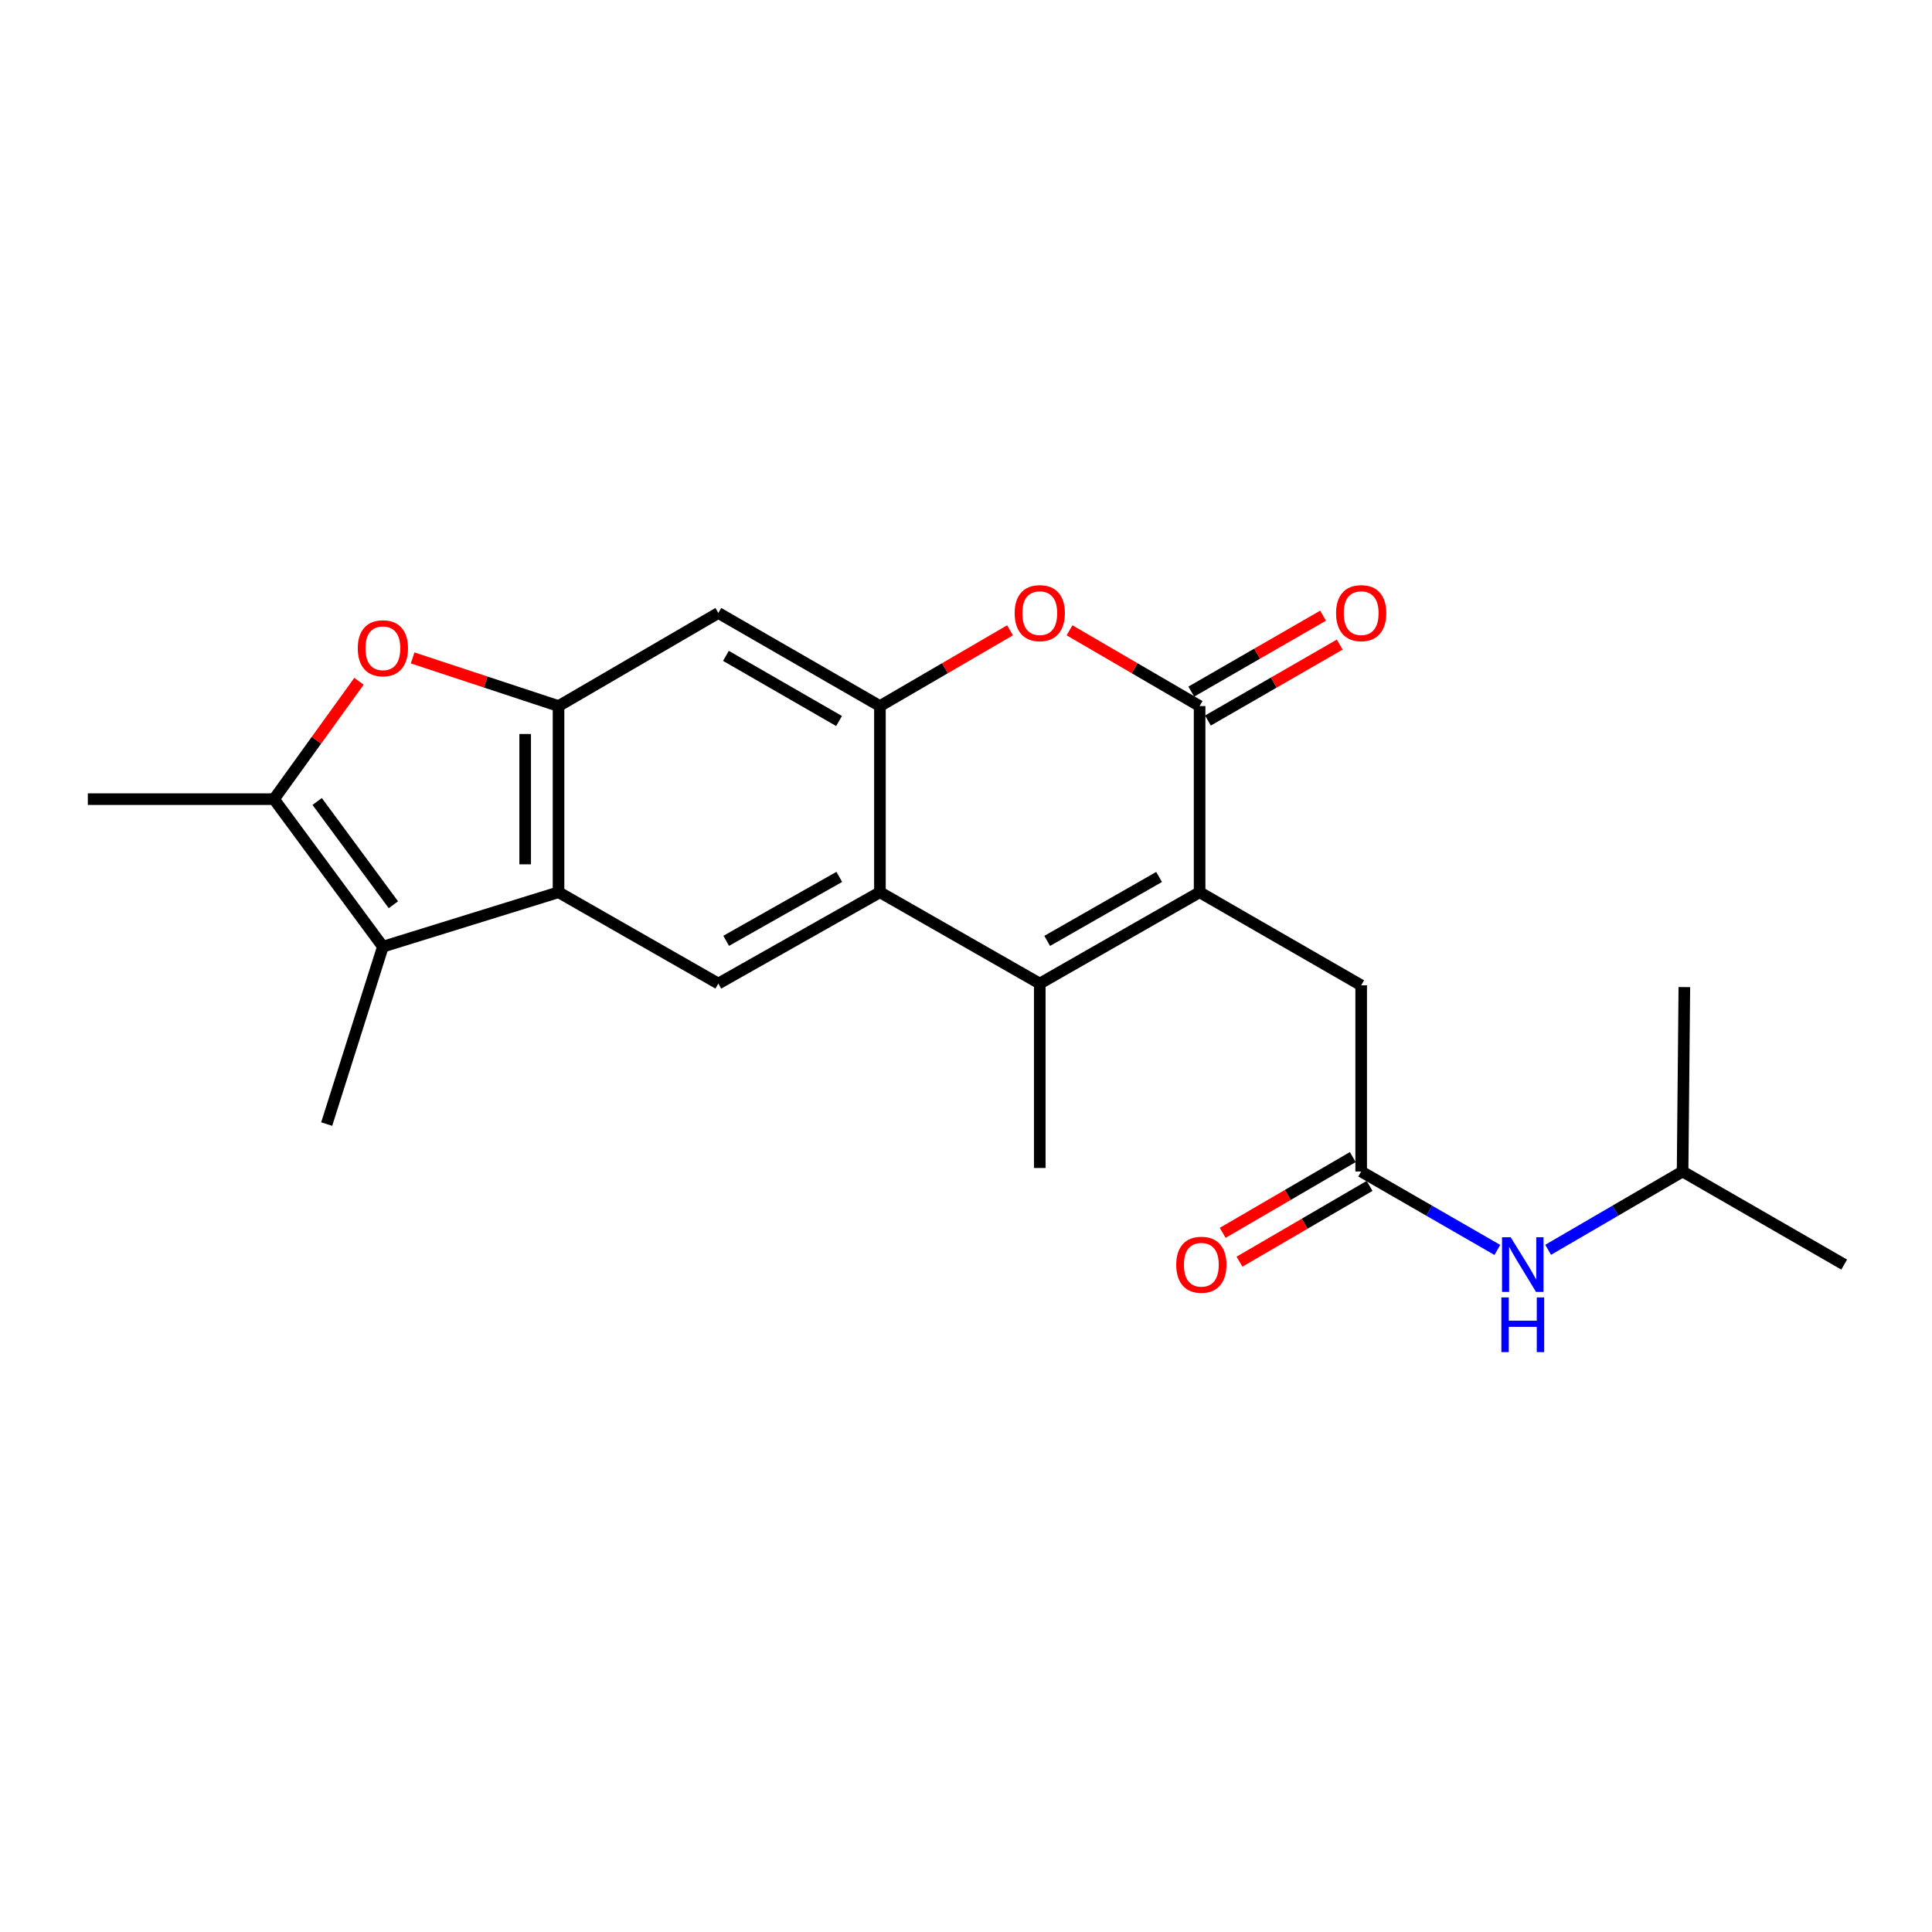 <?xml version='1.0' encoding='iso-8859-1'?>
<svg version='1.1' baseProfile='full'
              xmlns='http://www.w3.org/2000/svg'
                      xmlns:rdkit='http://www.rdkit.org/xml'
                      xmlns:xlink='http://www.w3.org/1999/xlink'
                  xml:space='preserve'
width='1000px' height='1000px' viewBox='0 0 1000 1000'>
<!-- END OF HEADER -->
<rect style='opacity:1.0;fill:#FFFFFF;stroke:none' width='1000' height='1000' x='0' y='0'> </rect>
<path class='bond-0' d='M 620.913,461.822 L 538.184,509.092' style='fill:none;fill-rule:evenodd;stroke:#000000;stroke-width:6px;stroke-linecap:butt;stroke-linejoin:miter;stroke-opacity:1' />
<path class='bond-0' d='M 599.937,453.918 L 542.026,487.007' style='fill:none;fill-rule:evenodd;stroke:#000000;stroke-width:6px;stroke-linecap:butt;stroke-linejoin:miter;stroke-opacity:1' />
<path class='bond-1' d='M 620.913,461.822 L 620.913,365.46' style='fill:none;fill-rule:evenodd;stroke:#000000;stroke-width:6px;stroke-linecap:butt;stroke-linejoin:miter;stroke-opacity:1' />
<path class='bond-2' d='M 620.913,461.822 L 704.544,510.003' style='fill:none;fill-rule:evenodd;stroke:#000000;stroke-width:6px;stroke-linecap:butt;stroke-linejoin:miter;stroke-opacity:1' />
<path class='bond-3' d='M 538.184,509.092 L 455.455,461.822' style='fill:none;fill-rule:evenodd;stroke:#000000;stroke-width:6px;stroke-linecap:butt;stroke-linejoin:miter;stroke-opacity:1' />
<path class='bond-4' d='M 538.184,509.092 L 538.184,604.552' style='fill:none;fill-rule:evenodd;stroke:#000000;stroke-width:6px;stroke-linecap:butt;stroke-linejoin:miter;stroke-opacity:1' />
<path class='bond-5' d='M 620.913,365.46 L 587.246,345.852' style='fill:none;fill-rule:evenodd;stroke:#000000;stroke-width:6px;stroke-linecap:butt;stroke-linejoin:miter;stroke-opacity:1' />
<path class='bond-5' d='M 587.246,345.852 L 553.578,326.244' style='fill:none;fill-rule:evenodd;stroke:#FF0000;stroke-width:6px;stroke-linecap:butt;stroke-linejoin:miter;stroke-opacity:1' />
<path class='bond-6' d='M 625.224,372.942 L 659.333,353.291' style='fill:none;fill-rule:evenodd;stroke:#000000;stroke-width:6px;stroke-linecap:butt;stroke-linejoin:miter;stroke-opacity:1' />
<path class='bond-6' d='M 659.333,353.291 L 693.442,333.64' style='fill:none;fill-rule:evenodd;stroke:#FF0000;stroke-width:6px;stroke-linecap:butt;stroke-linejoin:miter;stroke-opacity:1' />
<path class='bond-6' d='M 616.603,357.978 L 650.712,338.327' style='fill:none;fill-rule:evenodd;stroke:#000000;stroke-width:6px;stroke-linecap:butt;stroke-linejoin:miter;stroke-opacity:1' />
<path class='bond-6' d='M 650.712,338.327 L 684.821,318.676' style='fill:none;fill-rule:evenodd;stroke:#FF0000;stroke-width:6px;stroke-linecap:butt;stroke-linejoin:miter;stroke-opacity:1' />
<path class='bond-7' d='M 455.455,461.822 L 371.814,509.092' style='fill:none;fill-rule:evenodd;stroke:#000000;stroke-width:6px;stroke-linecap:butt;stroke-linejoin:miter;stroke-opacity:1' />
<path class='bond-7' d='M 434.412,453.878 L 375.864,486.967' style='fill:none;fill-rule:evenodd;stroke:#000000;stroke-width:6px;stroke-linecap:butt;stroke-linejoin:miter;stroke-opacity:1' />
<path class='bond-8' d='M 455.455,461.822 L 455.455,365.46' style='fill:none;fill-rule:evenodd;stroke:#000000;stroke-width:6px;stroke-linecap:butt;stroke-linejoin:miter;stroke-opacity:1' />
<path class='bond-9' d='M 289.095,461.822 L 371.814,509.092' style='fill:none;fill-rule:evenodd;stroke:#000000;stroke-width:6px;stroke-linecap:butt;stroke-linejoin:miter;stroke-opacity:1' />
<path class='bond-10' d='M 289.095,461.822 L 198.182,490' style='fill:none;fill-rule:evenodd;stroke:#000000;stroke-width:6px;stroke-linecap:butt;stroke-linejoin:miter;stroke-opacity:1' />
<path class='bond-11' d='M 289.095,461.822 L 289.095,365.46' style='fill:none;fill-rule:evenodd;stroke:#000000;stroke-width:6px;stroke-linecap:butt;stroke-linejoin:miter;stroke-opacity:1' />
<path class='bond-11' d='M 271.825,447.368 L 271.825,379.914' style='fill:none;fill-rule:evenodd;stroke:#000000;stroke-width:6px;stroke-linecap:butt;stroke-linejoin:miter;stroke-opacity:1' />
<path class='bond-12' d='M 455.455,365.46 L 489.123,345.852' style='fill:none;fill-rule:evenodd;stroke:#000000;stroke-width:6px;stroke-linecap:butt;stroke-linejoin:miter;stroke-opacity:1' />
<path class='bond-12' d='M 489.123,345.852 L 522.791,326.244' style='fill:none;fill-rule:evenodd;stroke:#FF0000;stroke-width:6px;stroke-linecap:butt;stroke-linejoin:miter;stroke-opacity:1' />
<path class='bond-13' d='M 455.455,365.46 L 371.814,317.279' style='fill:none;fill-rule:evenodd;stroke:#000000;stroke-width:6px;stroke-linecap:butt;stroke-linejoin:miter;stroke-opacity:1' />
<path class='bond-13' d='M 434.289,373.197 L 375.74,339.47' style='fill:none;fill-rule:evenodd;stroke:#000000;stroke-width:6px;stroke-linecap:butt;stroke-linejoin:miter;stroke-opacity:1' />
<path class='bond-14' d='M 289.095,365.46 L 371.814,317.279' style='fill:none;fill-rule:evenodd;stroke:#000000;stroke-width:6px;stroke-linecap:butt;stroke-linejoin:miter;stroke-opacity:1' />
<path class='bond-15' d='M 289.095,365.46 L 251.335,352.999' style='fill:none;fill-rule:evenodd;stroke:#000000;stroke-width:6px;stroke-linecap:butt;stroke-linejoin:miter;stroke-opacity:1' />
<path class='bond-15' d='M 251.335,352.999 L 213.575,340.539' style='fill:none;fill-rule:evenodd;stroke:#FF0000;stroke-width:6px;stroke-linecap:butt;stroke-linejoin:miter;stroke-opacity:1' />
<path class='bond-16' d='M 198.182,490 L 141.817,413.641' style='fill:none;fill-rule:evenodd;stroke:#000000;stroke-width:6px;stroke-linecap:butt;stroke-linejoin:miter;stroke-opacity:1' />
<path class='bond-16' d='M 203.621,468.29 L 164.166,414.839' style='fill:none;fill-rule:evenodd;stroke:#000000;stroke-width:6px;stroke-linecap:butt;stroke-linejoin:miter;stroke-opacity:1' />
<path class='bond-17' d='M 198.182,490 L 169.093,581.824' style='fill:none;fill-rule:evenodd;stroke:#000000;stroke-width:6px;stroke-linecap:butt;stroke-linejoin:miter;stroke-opacity:1' />
<path class='bond-18' d='M 141.817,413.641 L 45.455,413.641' style='fill:none;fill-rule:evenodd;stroke:#000000;stroke-width:6px;stroke-linecap:butt;stroke-linejoin:miter;stroke-opacity:1' />
<path class='bond-19' d='M 141.817,413.641 L 163.81,383.135' style='fill:none;fill-rule:evenodd;stroke:#000000;stroke-width:6px;stroke-linecap:butt;stroke-linejoin:miter;stroke-opacity:1' />
<path class='bond-19' d='M 163.81,383.135 L 185.803,352.629' style='fill:none;fill-rule:evenodd;stroke:#FF0000;stroke-width:6px;stroke-linecap:butt;stroke-linejoin:miter;stroke-opacity:1' />
<path class='bond-20' d='M 704.544,606.366 L 704.544,510.003' style='fill:none;fill-rule:evenodd;stroke:#000000;stroke-width:6px;stroke-linecap:butt;stroke-linejoin:miter;stroke-opacity:1' />
<path class='bond-21' d='M 704.544,606.366 L 739.788,626.668' style='fill:none;fill-rule:evenodd;stroke:#000000;stroke-width:6px;stroke-linecap:butt;stroke-linejoin:miter;stroke-opacity:1' />
<path class='bond-21' d='M 739.788,626.668 L 775.032,646.97' style='fill:none;fill-rule:evenodd;stroke:#0000FF;stroke-width:6px;stroke-linecap:butt;stroke-linejoin:miter;stroke-opacity:1' />
<path class='bond-22' d='M 700.199,598.904 L 666.531,618.512' style='fill:none;fill-rule:evenodd;stroke:#000000;stroke-width:6px;stroke-linecap:butt;stroke-linejoin:miter;stroke-opacity:1' />
<path class='bond-22' d='M 666.531,618.512 L 632.863,638.12' style='fill:none;fill-rule:evenodd;stroke:#FF0000;stroke-width:6px;stroke-linecap:butt;stroke-linejoin:miter;stroke-opacity:1' />
<path class='bond-22' d='M 708.89,613.827 L 675.222,633.435' style='fill:none;fill-rule:evenodd;stroke:#000000;stroke-width:6px;stroke-linecap:butt;stroke-linejoin:miter;stroke-opacity:1' />
<path class='bond-22' d='M 675.222,633.435 L 641.554,653.043' style='fill:none;fill-rule:evenodd;stroke:#FF0000;stroke-width:6px;stroke-linecap:butt;stroke-linejoin:miter;stroke-opacity:1' />
<path class='bond-23' d='M 801.318,646.897 L 836.112,626.631' style='fill:none;fill-rule:evenodd;stroke:#0000FF;stroke-width:6px;stroke-linecap:butt;stroke-linejoin:miter;stroke-opacity:1' />
<path class='bond-23' d='M 836.112,626.631 L 870.905,606.366' style='fill:none;fill-rule:evenodd;stroke:#000000;stroke-width:6px;stroke-linecap:butt;stroke-linejoin:miter;stroke-opacity:1' />
<path class='bond-24' d='M 870.905,606.366 L 954.545,654.547' style='fill:none;fill-rule:evenodd;stroke:#000000;stroke-width:6px;stroke-linecap:butt;stroke-linejoin:miter;stroke-opacity:1' />
<path class='bond-25' d='M 870.905,606.366 L 871.816,510.915' style='fill:none;fill-rule:evenodd;stroke:#000000;stroke-width:6px;stroke-linecap:butt;stroke-linejoin:miter;stroke-opacity:1' />
<path  class='atom-8' d='M 525.184 317.359
Q 525.184 310.559, 528.544 306.759
Q 531.904 302.959, 538.184 302.959
Q 544.464 302.959, 547.824 306.759
Q 551.184 310.559, 551.184 317.359
Q 551.184 324.239, 547.784 328.159
Q 544.384 332.039, 538.184 332.039
Q 531.944 332.039, 528.544 328.159
Q 525.184 324.279, 525.184 317.359
M 538.184 328.839
Q 542.504 328.839, 544.824 325.959
Q 547.184 323.039, 547.184 317.359
Q 547.184 311.799, 544.824 308.999
Q 542.504 306.159, 538.184 306.159
Q 533.864 306.159, 531.504 308.959
Q 529.184 311.759, 529.184 317.359
Q 529.184 323.079, 531.504 325.959
Q 533.864 328.839, 538.184 328.839
' fill='#FF0000'/>
<path  class='atom-10' d='M 185.182 335.539
Q 185.182 328.739, 188.542 324.939
Q 191.902 321.139, 198.182 321.139
Q 204.462 321.139, 207.822 324.939
Q 211.182 328.739, 211.182 335.539
Q 211.182 342.419, 207.782 346.339
Q 204.382 350.219, 198.182 350.219
Q 191.942 350.219, 188.542 346.339
Q 185.182 342.459, 185.182 335.539
M 198.182 347.019
Q 202.502 347.019, 204.822 344.139
Q 207.182 341.219, 207.182 335.539
Q 207.182 329.979, 204.822 327.179
Q 202.502 324.339, 198.182 324.339
Q 193.862 324.339, 191.502 327.139
Q 189.182 329.939, 189.182 335.539
Q 189.182 341.259, 191.502 344.139
Q 193.862 347.019, 198.182 347.019
' fill='#FF0000'/>
<path  class='atom-15' d='M 691.544 317.359
Q 691.544 310.559, 694.904 306.759
Q 698.264 302.959, 704.544 302.959
Q 710.824 302.959, 714.184 306.759
Q 717.544 310.559, 717.544 317.359
Q 717.544 324.239, 714.144 328.159
Q 710.744 332.039, 704.544 332.039
Q 698.304 332.039, 694.904 328.159
Q 691.544 324.279, 691.544 317.359
M 704.544 328.839
Q 708.864 328.839, 711.184 325.959
Q 713.544 323.039, 713.544 317.359
Q 713.544 311.799, 711.184 308.999
Q 708.864 306.159, 704.544 306.159
Q 700.224 306.159, 697.864 308.959
Q 695.544 311.759, 695.544 317.359
Q 695.544 323.079, 697.864 325.959
Q 700.224 328.839, 704.544 328.839
' fill='#FF0000'/>
<path  class='atom-16' d='M 781.925 640.387
L 791.205 655.387
Q 792.125 656.867, 793.605 659.547
Q 795.085 662.227, 795.165 662.387
L 795.165 640.387
L 798.925 640.387
L 798.925 668.707
L 795.045 668.707
L 785.085 652.307
Q 783.925 650.387, 782.685 648.187
Q 781.485 645.987, 781.125 645.307
L 781.125 668.707
L 777.445 668.707
L 777.445 640.387
L 781.925 640.387
' fill='#0000FF'/>
<path  class='atom-16' d='M 777.105 671.539
L 780.945 671.539
L 780.945 683.579
L 795.425 683.579
L 795.425 671.539
L 799.265 671.539
L 799.265 699.859
L 795.425 699.859
L 795.425 686.779
L 780.945 686.779
L 780.945 699.859
L 777.105 699.859
L 777.105 671.539
' fill='#0000FF'/>
<path  class='atom-17' d='M 608.815 654.627
Q 608.815 647.827, 612.175 644.027
Q 615.535 640.227, 621.815 640.227
Q 628.095 640.227, 631.455 644.027
Q 634.815 647.827, 634.815 654.627
Q 634.815 661.507, 631.415 665.427
Q 628.015 669.307, 621.815 669.307
Q 615.575 669.307, 612.175 665.427
Q 608.815 661.547, 608.815 654.627
M 621.815 666.107
Q 626.135 666.107, 628.455 663.227
Q 630.815 660.307, 630.815 654.627
Q 630.815 649.067, 628.455 646.267
Q 626.135 643.427, 621.815 643.427
Q 617.495 643.427, 615.135 646.227
Q 612.815 649.027, 612.815 654.627
Q 612.815 660.347, 615.135 663.227
Q 617.495 666.107, 621.815 666.107
' fill='#FF0000'/>
</svg>

